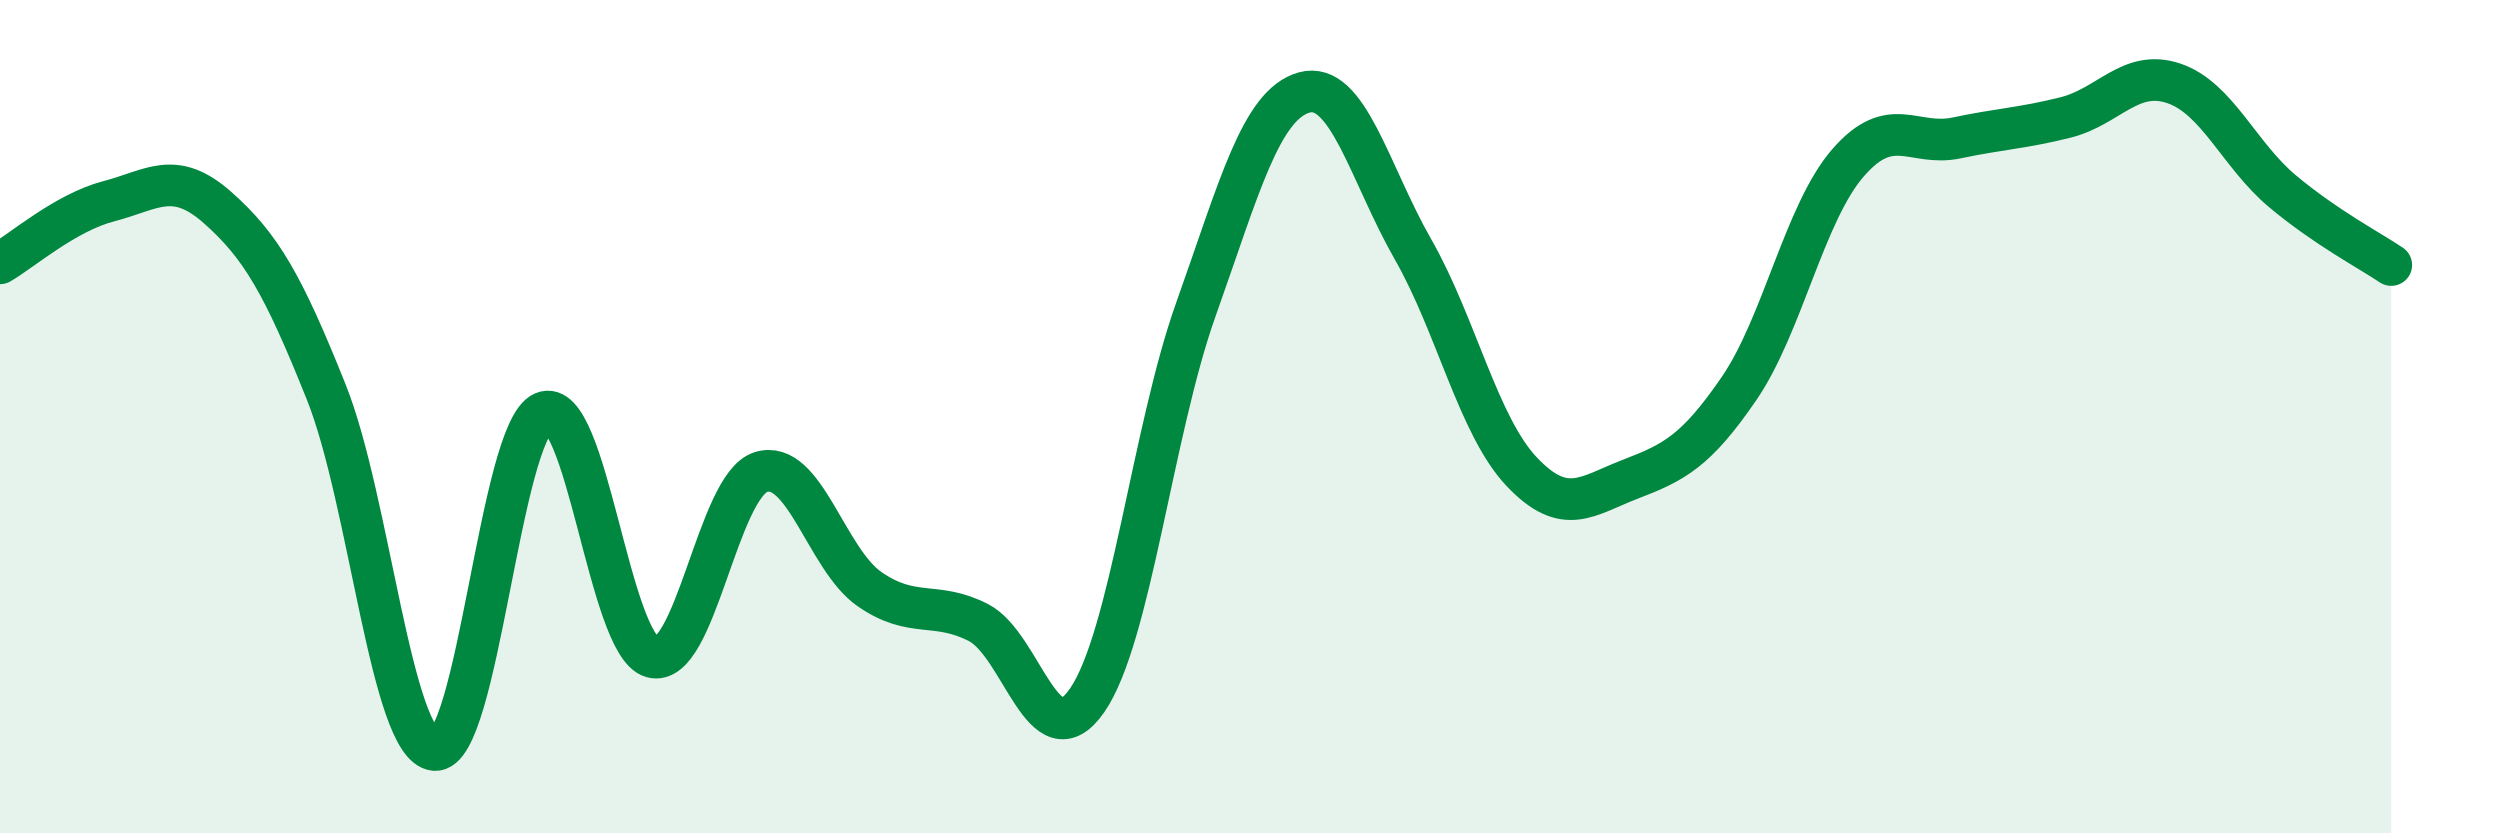 
    <svg width="60" height="20" viewBox="0 0 60 20" xmlns="http://www.w3.org/2000/svg">
      <path
        d="M 0,6.32 C 0.52,6.02 1.57,5.1 2.61,4.83 C 3.65,4.56 4.18,4.06 5.22,4.98 C 6.26,5.9 6.79,6.81 7.83,9.41 C 8.87,12.01 9.39,17.9 10.43,18 C 11.47,18.1 12,10.35 13.04,9.9 C 14.08,9.45 14.61,15.48 15.65,15.77 C 16.69,16.06 17.22,11.66 18.26,11.33 C 19.3,11 19.83,13.42 20.87,14.14 C 21.91,14.86 22.44,14.41 23.48,14.94 C 24.52,15.47 25.05,18.31 26.09,16.81 C 27.13,15.31 27.66,10.35 28.7,7.43 C 29.74,4.51 30.26,2.51 31.3,2.22 C 32.34,1.93 32.87,4.16 33.91,5.98 C 34.95,7.8 35.48,10.22 36.52,11.32 C 37.56,12.42 38.09,11.9 39.13,11.5 C 40.17,11.1 40.7,10.84 41.74,9.32 C 42.78,7.8 43.31,5.11 44.35,3.91 C 45.39,2.71 45.92,3.53 46.96,3.31 C 48,3.09 48.53,3.08 49.57,2.82 C 50.61,2.56 51.13,1.65 52.17,2 C 53.21,2.35 53.74,3.72 54.78,4.59 C 55.82,5.46 56.87,6.01 57.39,6.36L57.39 20L0 20Z"
        fill="#008740"
        opacity="0.1"
        stroke-linecap="round"
        stroke-linejoin="round"
      />
      <path
        d="M 0,6.32 C 0.52,6.02 1.57,5.1 2.61,4.83 C 3.65,4.56 4.18,4.06 5.22,4.98 C 6.26,5.9 6.79,6.81 7.83,9.41 C 8.87,12.01 9.39,17.9 10.43,18 C 11.47,18.1 12,10.35 13.04,9.9 C 14.08,9.45 14.61,15.48 15.65,15.77 C 16.69,16.06 17.22,11.66 18.26,11.33 C 19.3,11 19.83,13.42 20.87,14.14 C 21.91,14.86 22.44,14.41 23.48,14.94 C 24.52,15.47 25.05,18.31 26.09,16.81 C 27.13,15.31 27.66,10.35 28.7,7.43 C 29.74,4.51 30.26,2.51 31.3,2.22 C 32.34,1.93 32.87,4.16 33.91,5.98 C 34.95,7.8 35.48,10.22 36.52,11.32 C 37.56,12.42 38.09,11.9 39.13,11.5 C 40.17,11.1 40.7,10.84 41.74,9.32 C 42.78,7.8 43.31,5.11 44.35,3.91 C 45.39,2.71 45.92,3.53 46.96,3.31 C 48,3.09 48.53,3.08 49.57,2.82 C 50.61,2.56 51.13,1.65 52.17,2 C 53.21,2.35 53.74,3.72 54.78,4.59 C 55.82,5.46 56.87,6.01 57.39,6.36"
        stroke="#008740"
        stroke-width="1"
        fill="none"
        stroke-linecap="round"
        stroke-linejoin="round"
      />
    </svg>
  